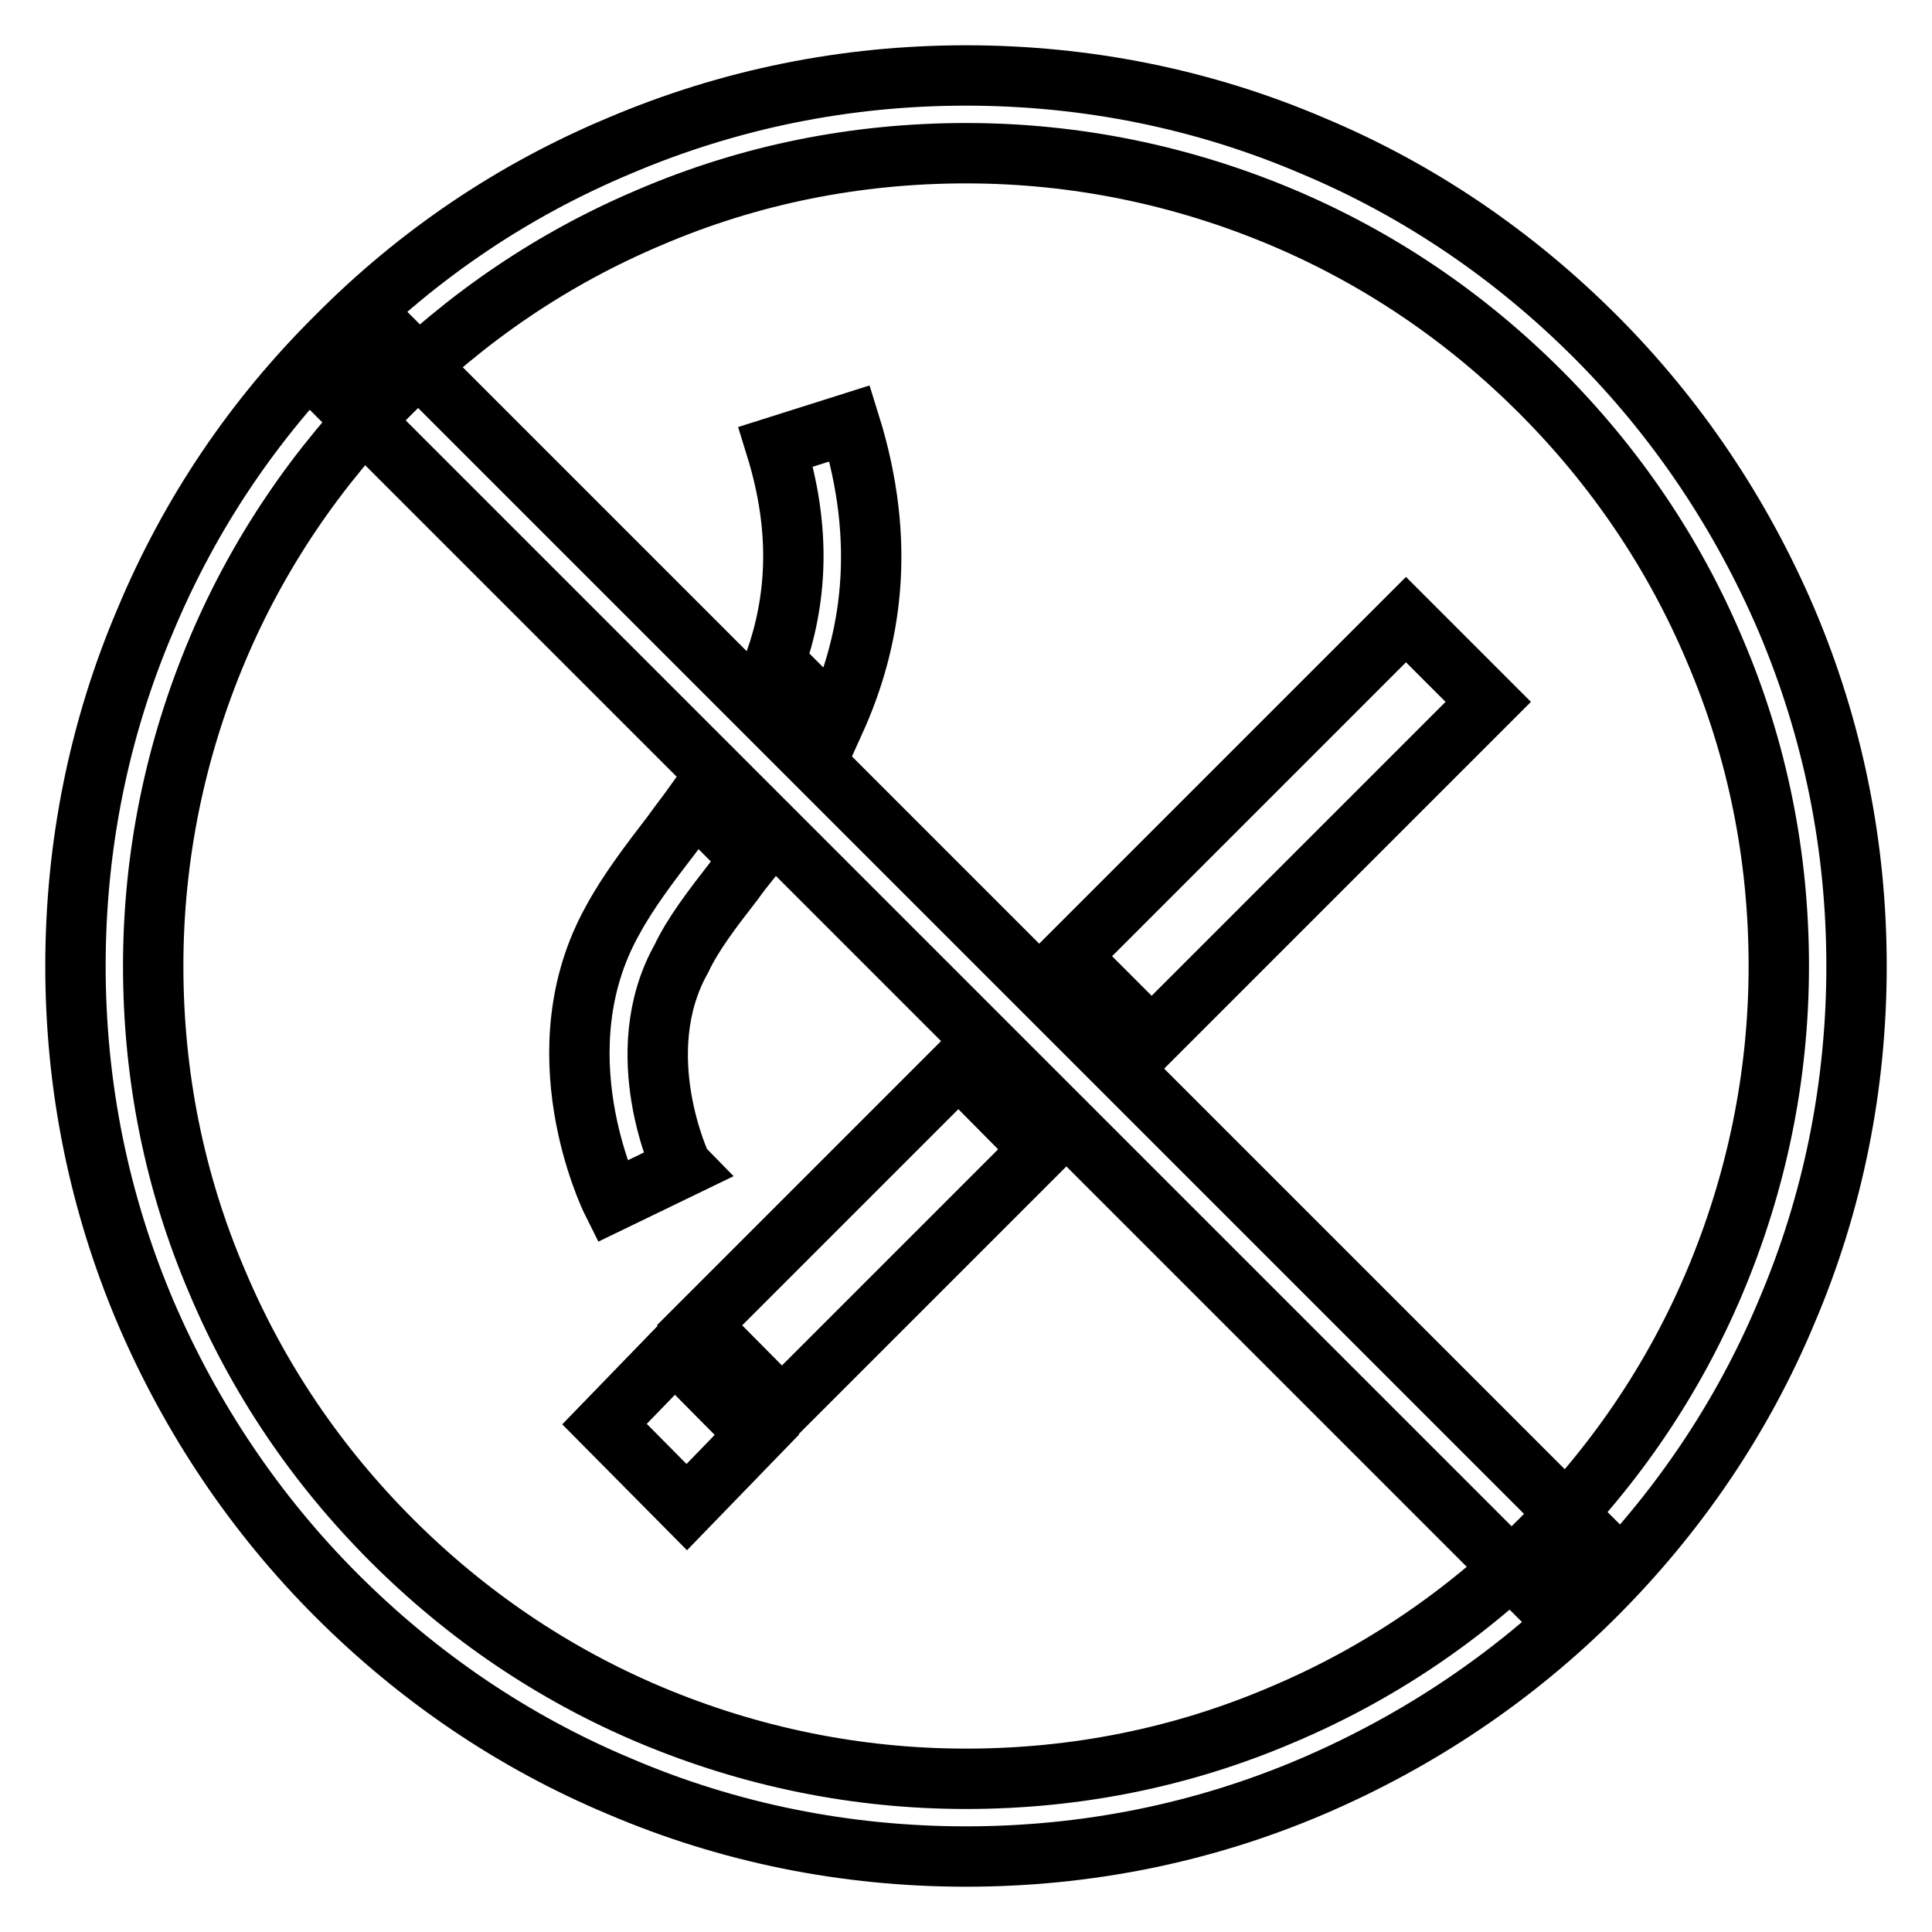<?xml version="1.0" encoding="utf-8"?>
<!-- Svg Vector Icons : http://www.onlinewebfonts.com/icon -->
<!DOCTYPE svg PUBLIC "-//W3C//DTD SVG 1.1//EN" "http://www.w3.org/Graphics/SVG/1.1/DTD/svg11.dtd">
<svg version="1.1" xmlns="http://www.w3.org/2000/svg" xmlns:xlink="http://www.w3.org/1999/xlink" x="0px" y="0px" viewBox="0 0 256 256" enable-background="new 0 0 256 256" xml:space="preserve">
<g> <path stroke-width="8" fill-opacity="0" stroke="#000000"  d="M128,246c-15.9,0-31.4-3.1-45.9-9.3c-14.1-5.9-26.7-14.5-37.5-25.3c-10.8-10.8-19.3-23.5-25.3-37.5 c-6.2-14.6-9.3-30-9.3-45.9c0-15.9,3.1-31.4,9.3-45.9C25.2,68,33.7,55.4,44.6,44.6C55.4,33.7,68,25.2,82.1,19.3 c14.6-6.2,30-9.3,45.9-9.3c15.9,0,31.4,3.1,45.9,9.3c14.1,5.9,26.7,14.5,37.5,25.3c10.8,10.8,19.3,23.5,25.3,37.5 c6.2,14.6,9.3,30,9.3,45.9s-3.1,31.4-9.3,45.9c-5.9,14.1-14.5,26.7-25.3,37.5c-10.8,10.8-23.5,19.3-37.5,25.3 C159.4,242.9,143.9,246,128,246z M128,20.3c-14.5,0-28.6,2.8-41.9,8.5C73.3,34.2,61.8,42,51.9,51.9C42,61.8,34.2,73.3,28.8,86.1 c-5.6,13.3-8.5,27.4-8.5,41.9s2.8,28.6,8.5,41.9c5.4,12.8,13.2,24.3,23.1,34.2c9.9,9.9,21.4,17.7,34.2,23.1 c13.3,5.6,27.4,8.5,41.9,8.5c14.5,0,28.6-2.8,41.9-8.5c12.8-5.4,24.3-13.2,34.2-23.1c9.9-9.9,17.7-21.4,23.1-34.2 c5.6-13.3,8.5-27.4,8.5-41.9s-2.8-28.6-8.5-41.9c-5.4-12.8-13.2-24.3-23.1-34.2c-9.9-9.9-21.4-17.7-34.2-23.1 C156.6,23.2,142.5,20.3,128,20.3z M102.7,87.7l7.9,7.9c4.8-10.6,7-23.5,2-39.5l-9.8,3.1C106.3,70.5,105.5,79.7,102.7,87.7z  M97.2,116.8c0.7-1,1.5-2,2.3-3l-7.4-7.4c-1,1.4-2.1,2.8-3.1,4.2c-3,3.9-5.8,7.6-7.8,11.3c-9.7,17.3-0.5,36.5-0.1,37.3l9.3-4.5 c-0.1-0.1-7.2-15.1-0.1-27.7C91.8,123.8,94.4,120.4,97.2,116.8z M197.2,93l-44.6,44.6l-10.9-10.9l44.6-44.6L197.2,93z M92.7,175.6 l34.3-34.3l10.9,11l-34.3,34.3L92.7,175.6z M89.4,179.1l-9.3,9.6L91,199.7l9.3-9.6L89.4,179.1z M52.1,45.1l159.1,159.1l-7.3,7.3 L44.8,52.4L52.1,45.1L52.1,45.1z"/></g>
</svg>